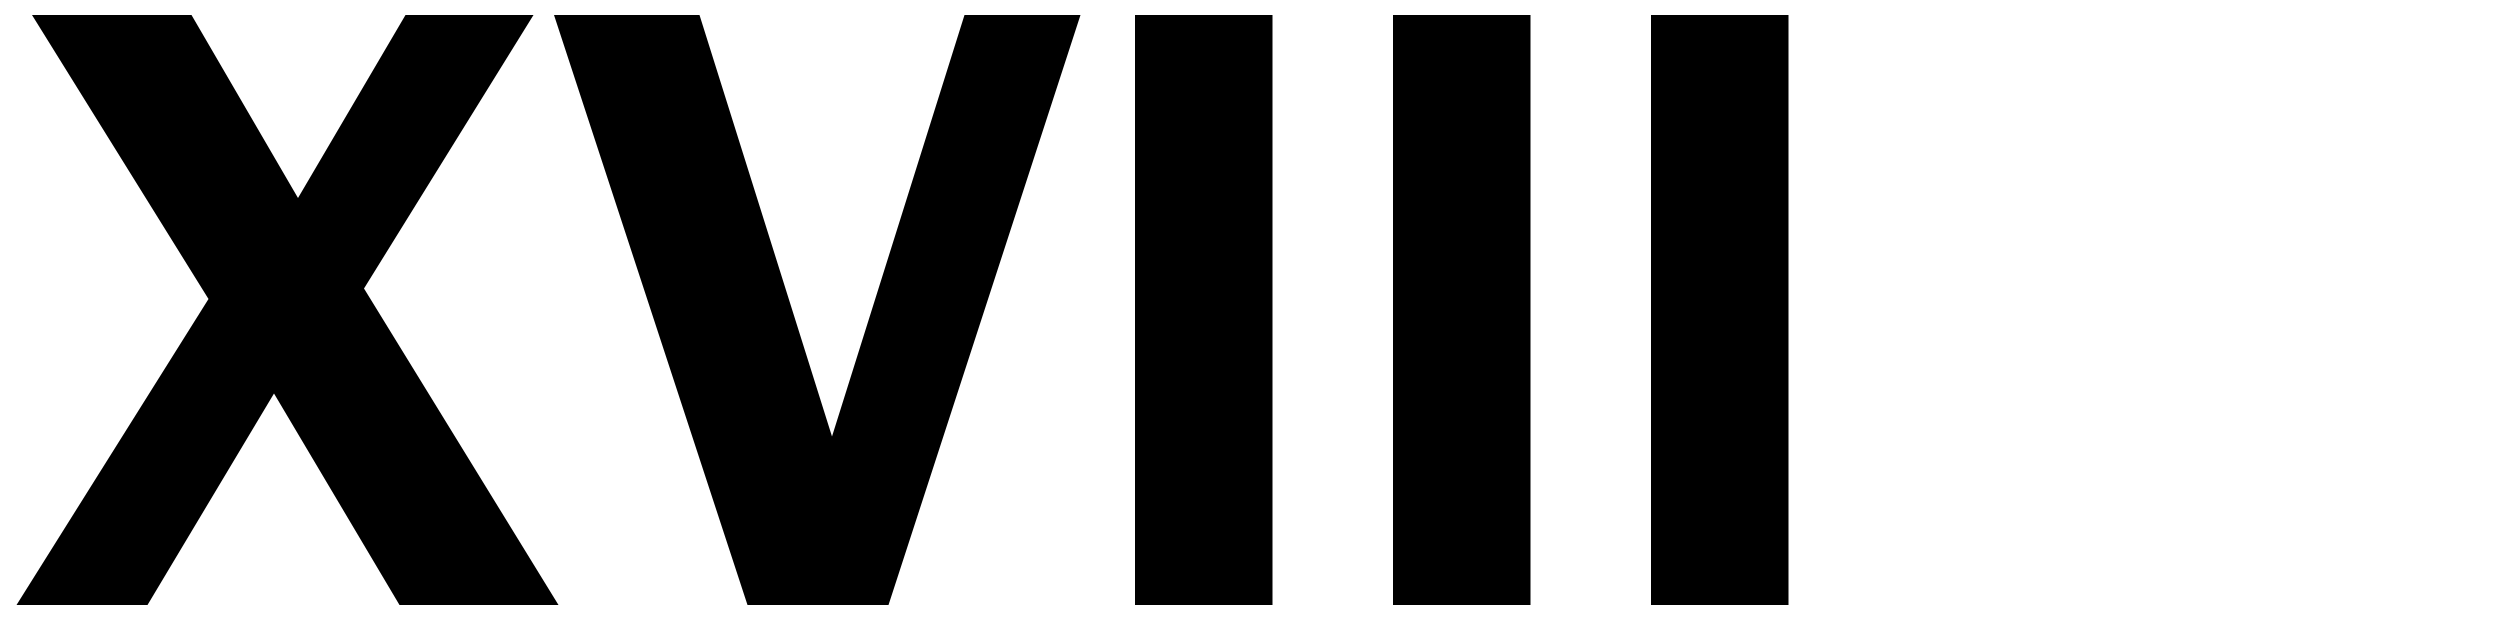 <?xml version="1.0" encoding="utf-8"?>
<!-- Generator: Adobe Illustrator 21.0.0, SVG Export Plug-In . SVG Version: 6.00 Build 0)  -->
<svg version="1.1" id="Layer_1" xmlns="http://www.w3.org/2000/svg" xmlns:xlink="http://www.w3.org/1999/xlink" x="0px" y="0px"
	 viewBox="0 0 500 126" style="enable-background:new 0 0 500 126;" xml:space="preserve">
<g id="MCOM2019">
</g>
<g>
	<path d="M38.3,3l21.3,36.6L81.1,3h25.6L72.8,57.7l38.9,63.3H79.9L54.8,78.7L29.5,121H3.3l38.4-61.2L6.4,3H38.3z"/>
	<path d="M139.9,3l26.5,84.3L192.9,3h23.2l-38.4,118h-28.2L110.8,3H139.9z"/>
	<path d="M254.5,121H227V3h27.5V121z"/>
	<path d="M306.1,121h-27.5V3h27.5V121z"/>
	<path d="M357.7,121h-27.5V3h27.5V121z"/>
</g>
</svg>
